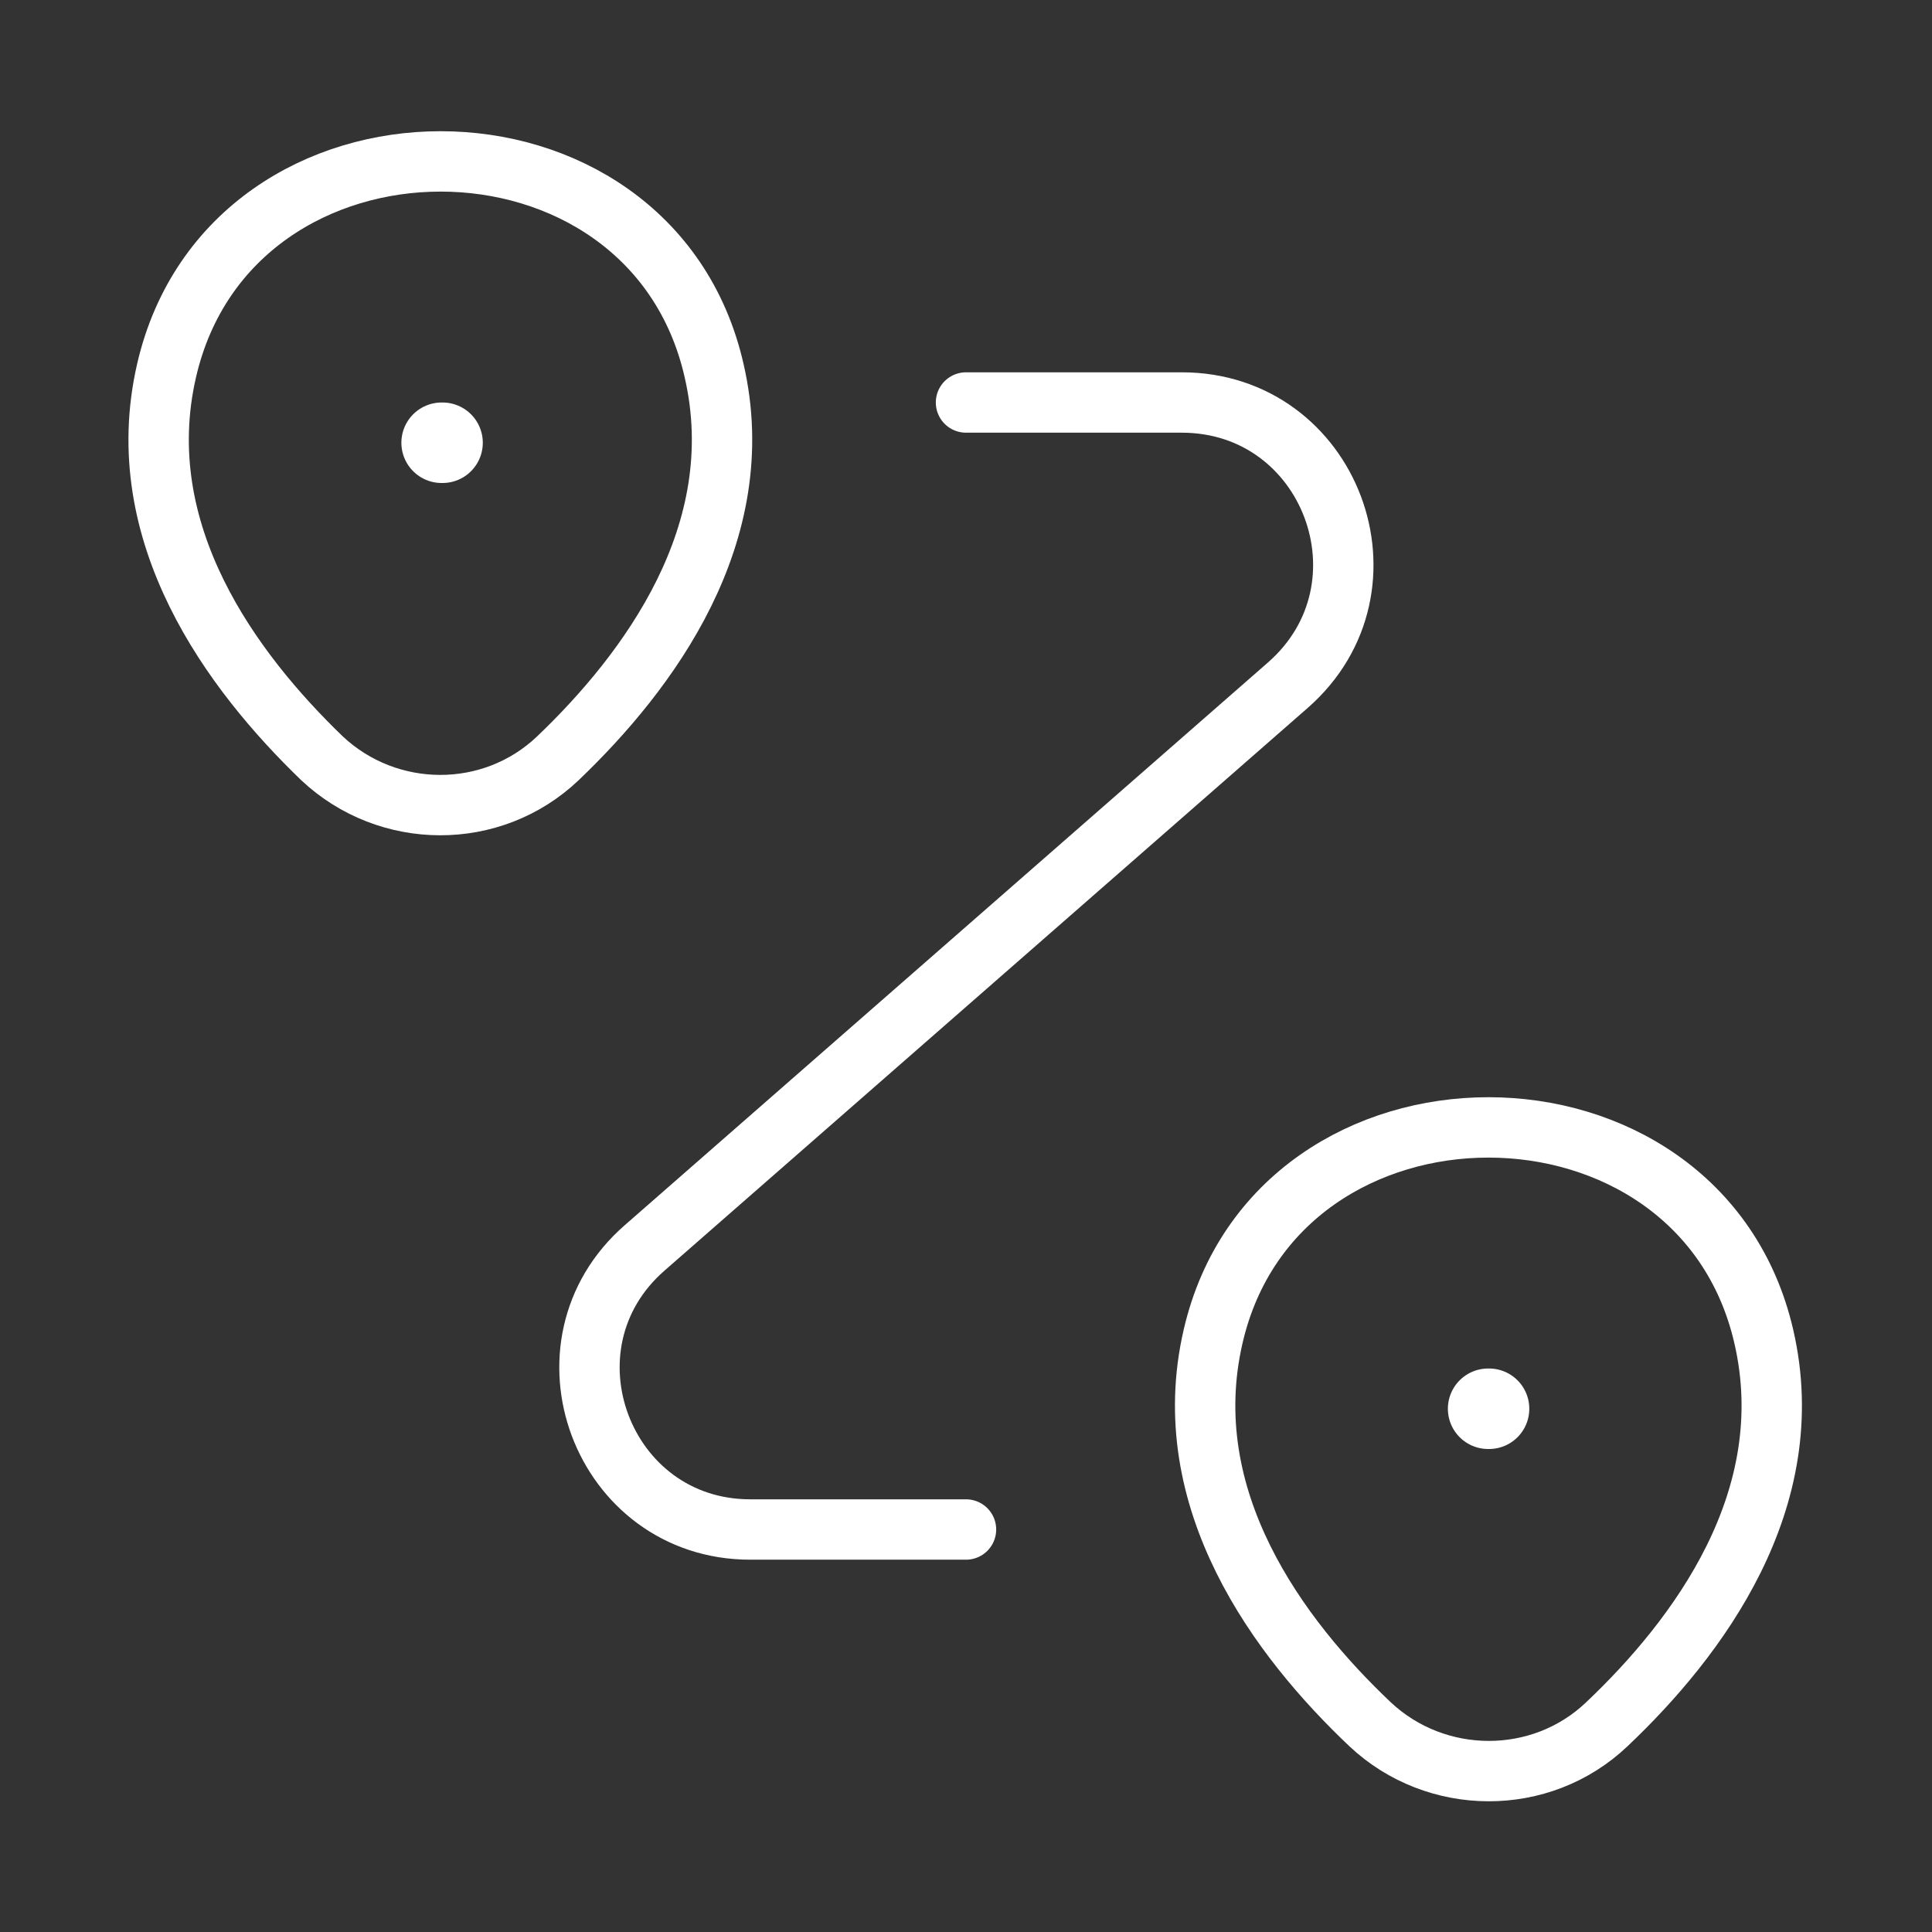 <?xml version="1.0" encoding="UTF-8"?>
<svg xmlns="http://www.w3.org/2000/svg" width="48" height="48" viewBox="0 0 48 48" fill="none">
  <rect x="0" y="0" width="48" height="48" fill="#333333" stroke="none"/>
  <g id="vuesax/linear/routing">
    <g id="routing">
      <path id="Vector" d="M4.14 9.2C5.74 2.28 16.16 2.28 17.74 9.2C18.68 13.26 16.1 16.7 13.86 18.84C12.22 20.4 9.64 20.38 8 18.84C5.78 16.7 3.2 13.26 4.14 9.2Z" stroke="white" stroke-width="1.5"></path>
      <path id="Vector_2" d="M30.14 33.2C31.74 26.28 42.22 26.28 43.82 33.2C44.76 37.26 42.18 40.7 39.92 42.84C38.28 44.4 35.68 44.38 34.04 42.84C31.78 40.7 29.2 37.26 30.14 33.2Z" stroke="white" stroke-width="1.5"></path>
      <path id="Vector_3" d="M24 10H29.36C33.06 10 34.78 14.58 32 17.02L16.02 31C13.24 33.42 14.96 38 18.64 38H24" stroke="white" stroke-width="1.5" stroke-linecap="round" stroke-linejoin="round"></path>
      <path id="Vector_4" d="M10.972 11H10.995" stroke="white" stroke-width="2" stroke-linecap="round" stroke-linejoin="round"></path>
      <path id="Vector_5" d="M36.972 35H36.995" stroke="white" stroke-width="2" stroke-linecap="round" stroke-linejoin="round"></path>
    </g>
  </g>
</svg>
